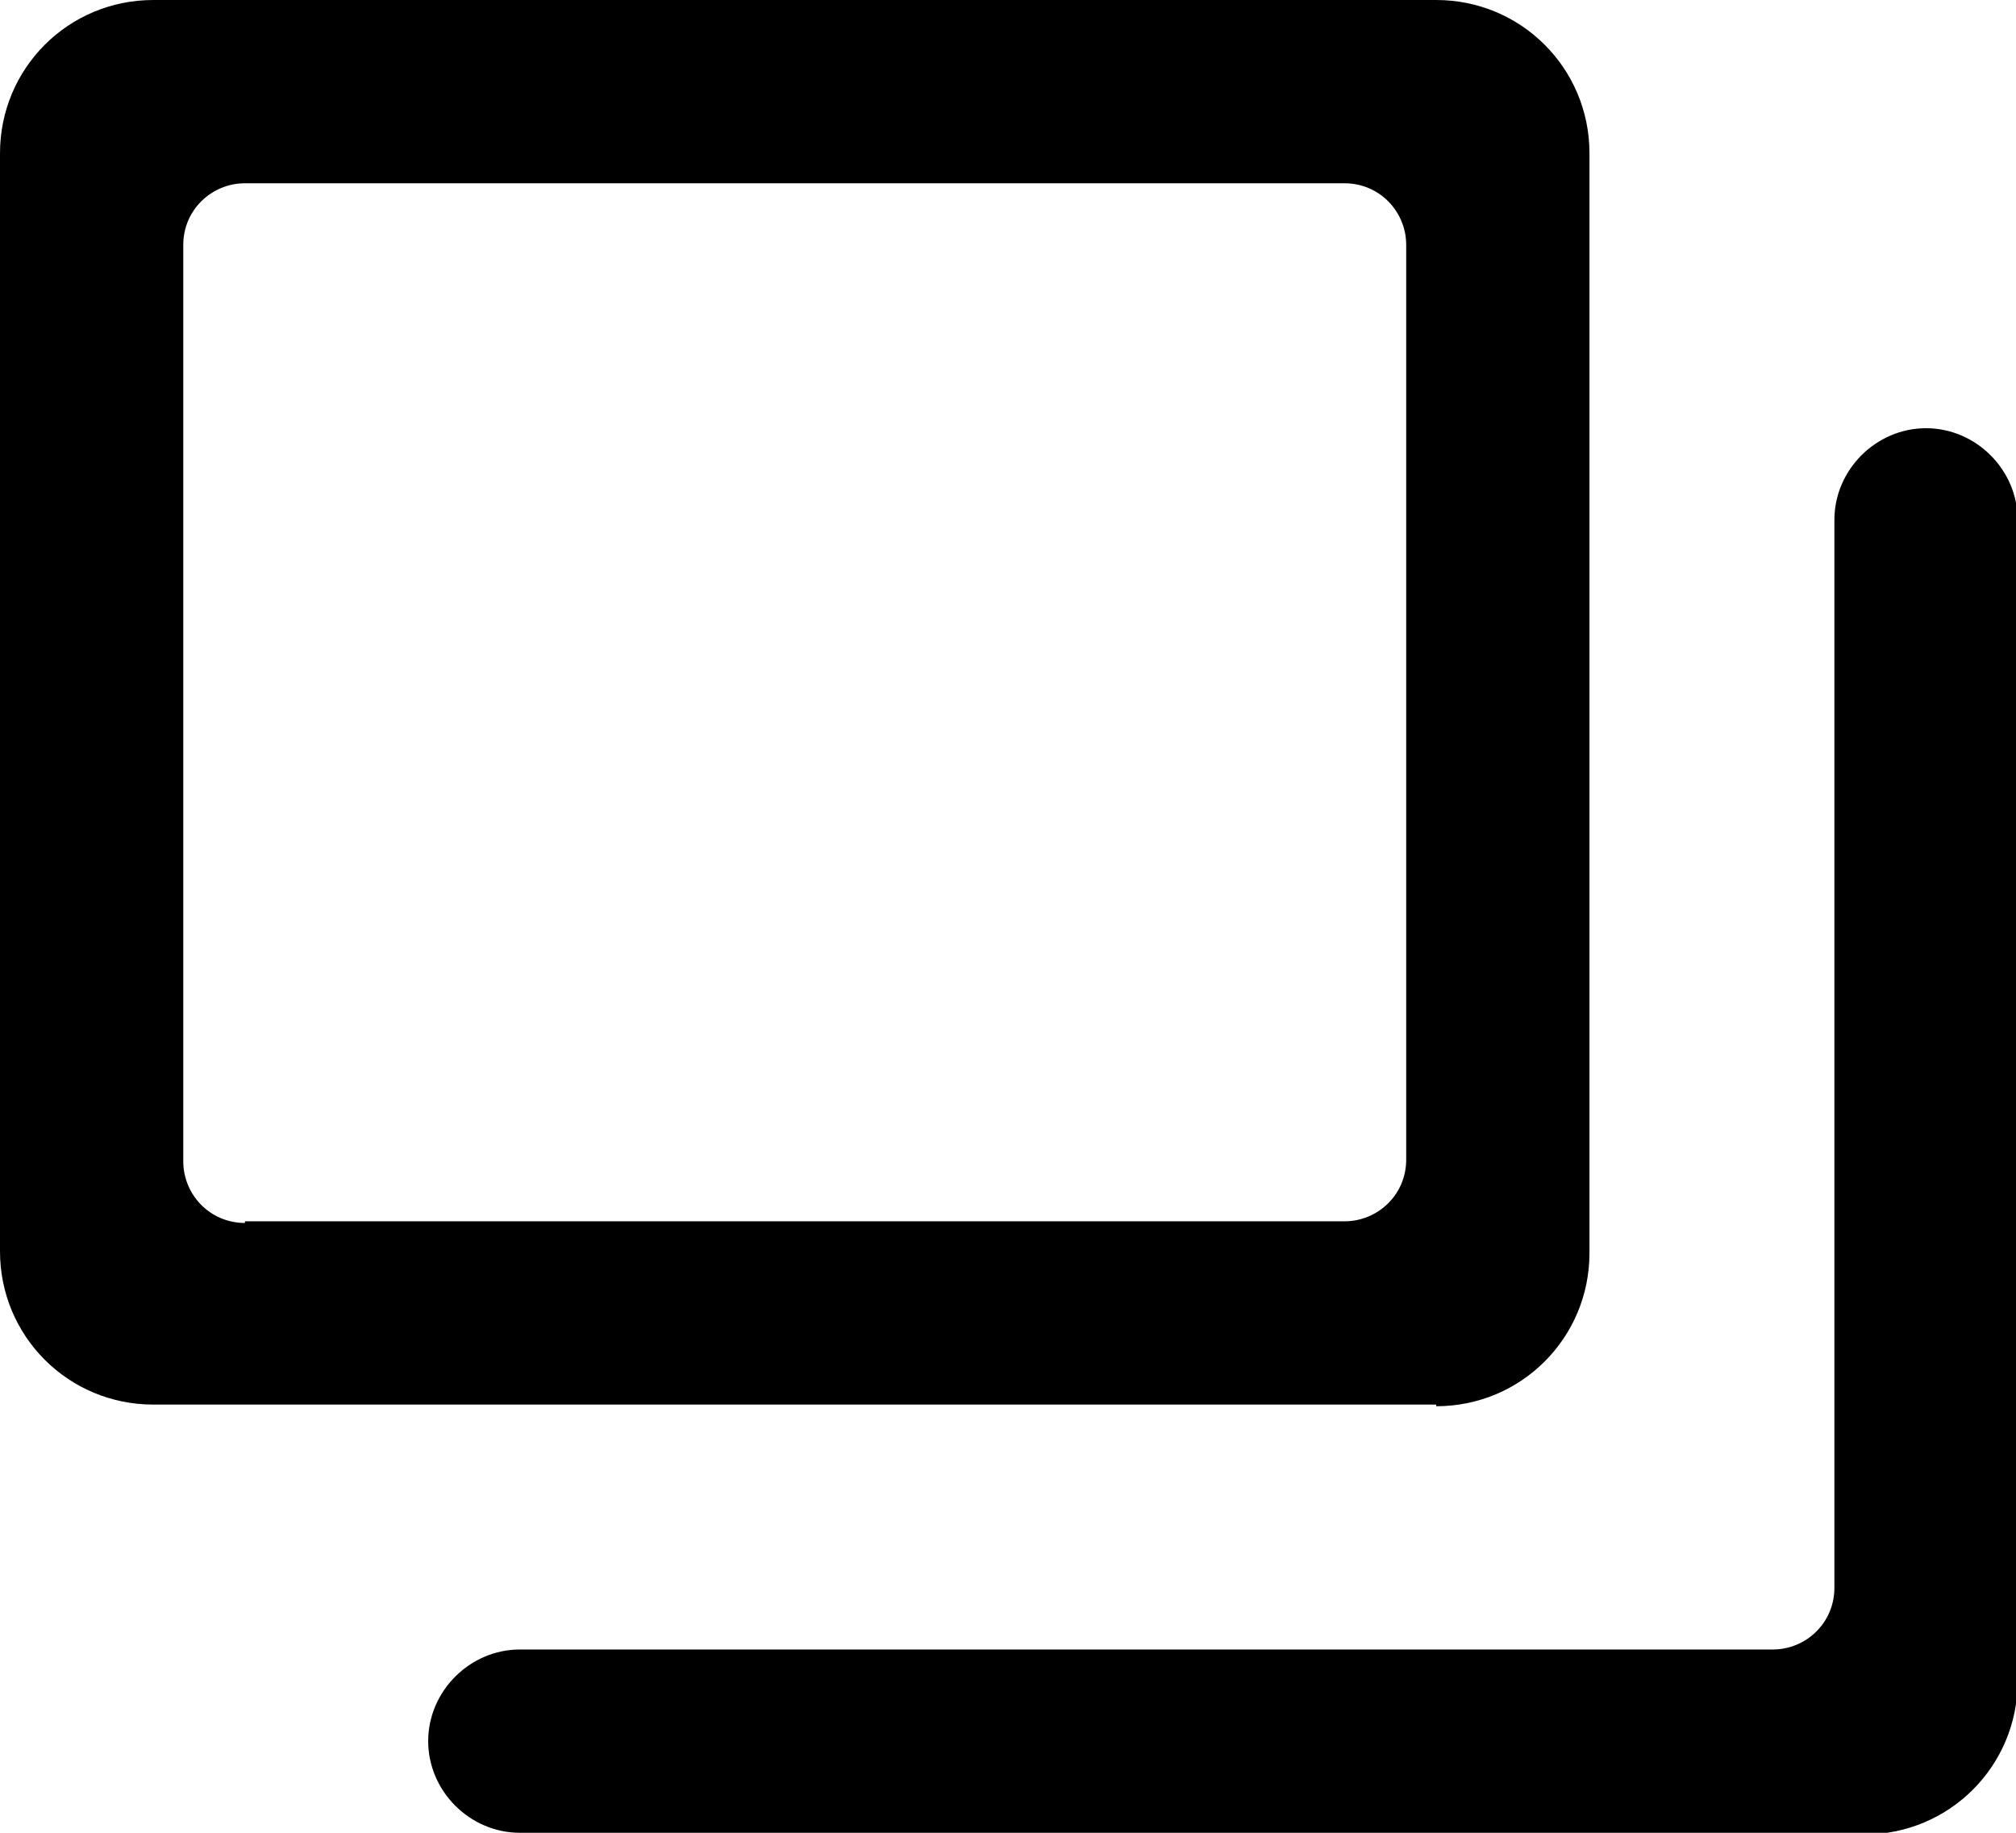 <svg xmlns="http://www.w3.org/2000/svg" id="_レイヤー_2" viewBox="0 0 12.1 11"><defs><style>.cls-1{stroke-width:0}</style></defs><g id="_デ"><path d="M8.62 8.43H.92c-.51 0-.92-.41-.92-.92V.92C0 .41.41 0 .92 0h7.7c.51 0 .92.41.92.92v6.6c0 .51-.41.92-.92.92Zm-7.15-1.1h6.6c.2 0 .37-.16.37-.37V1.47c0-.2-.16-.37-.37-.37h-6.6c-.2 0-.37.16-.37.37v5.5c0 .2.16.37.37.37Z" class="cls-1"/><path d="M11.18 11H3.12c-.3 0-.55-.25-.55-.55s.25-.55.55-.55h7.52c.2 0 .37-.16.37-.37V3.12c0-.3.25-.55.55-.55s.55.25.55.55v6.97c0 .51-.41.92-.92.92Z" class="cls-1"/></g></svg>